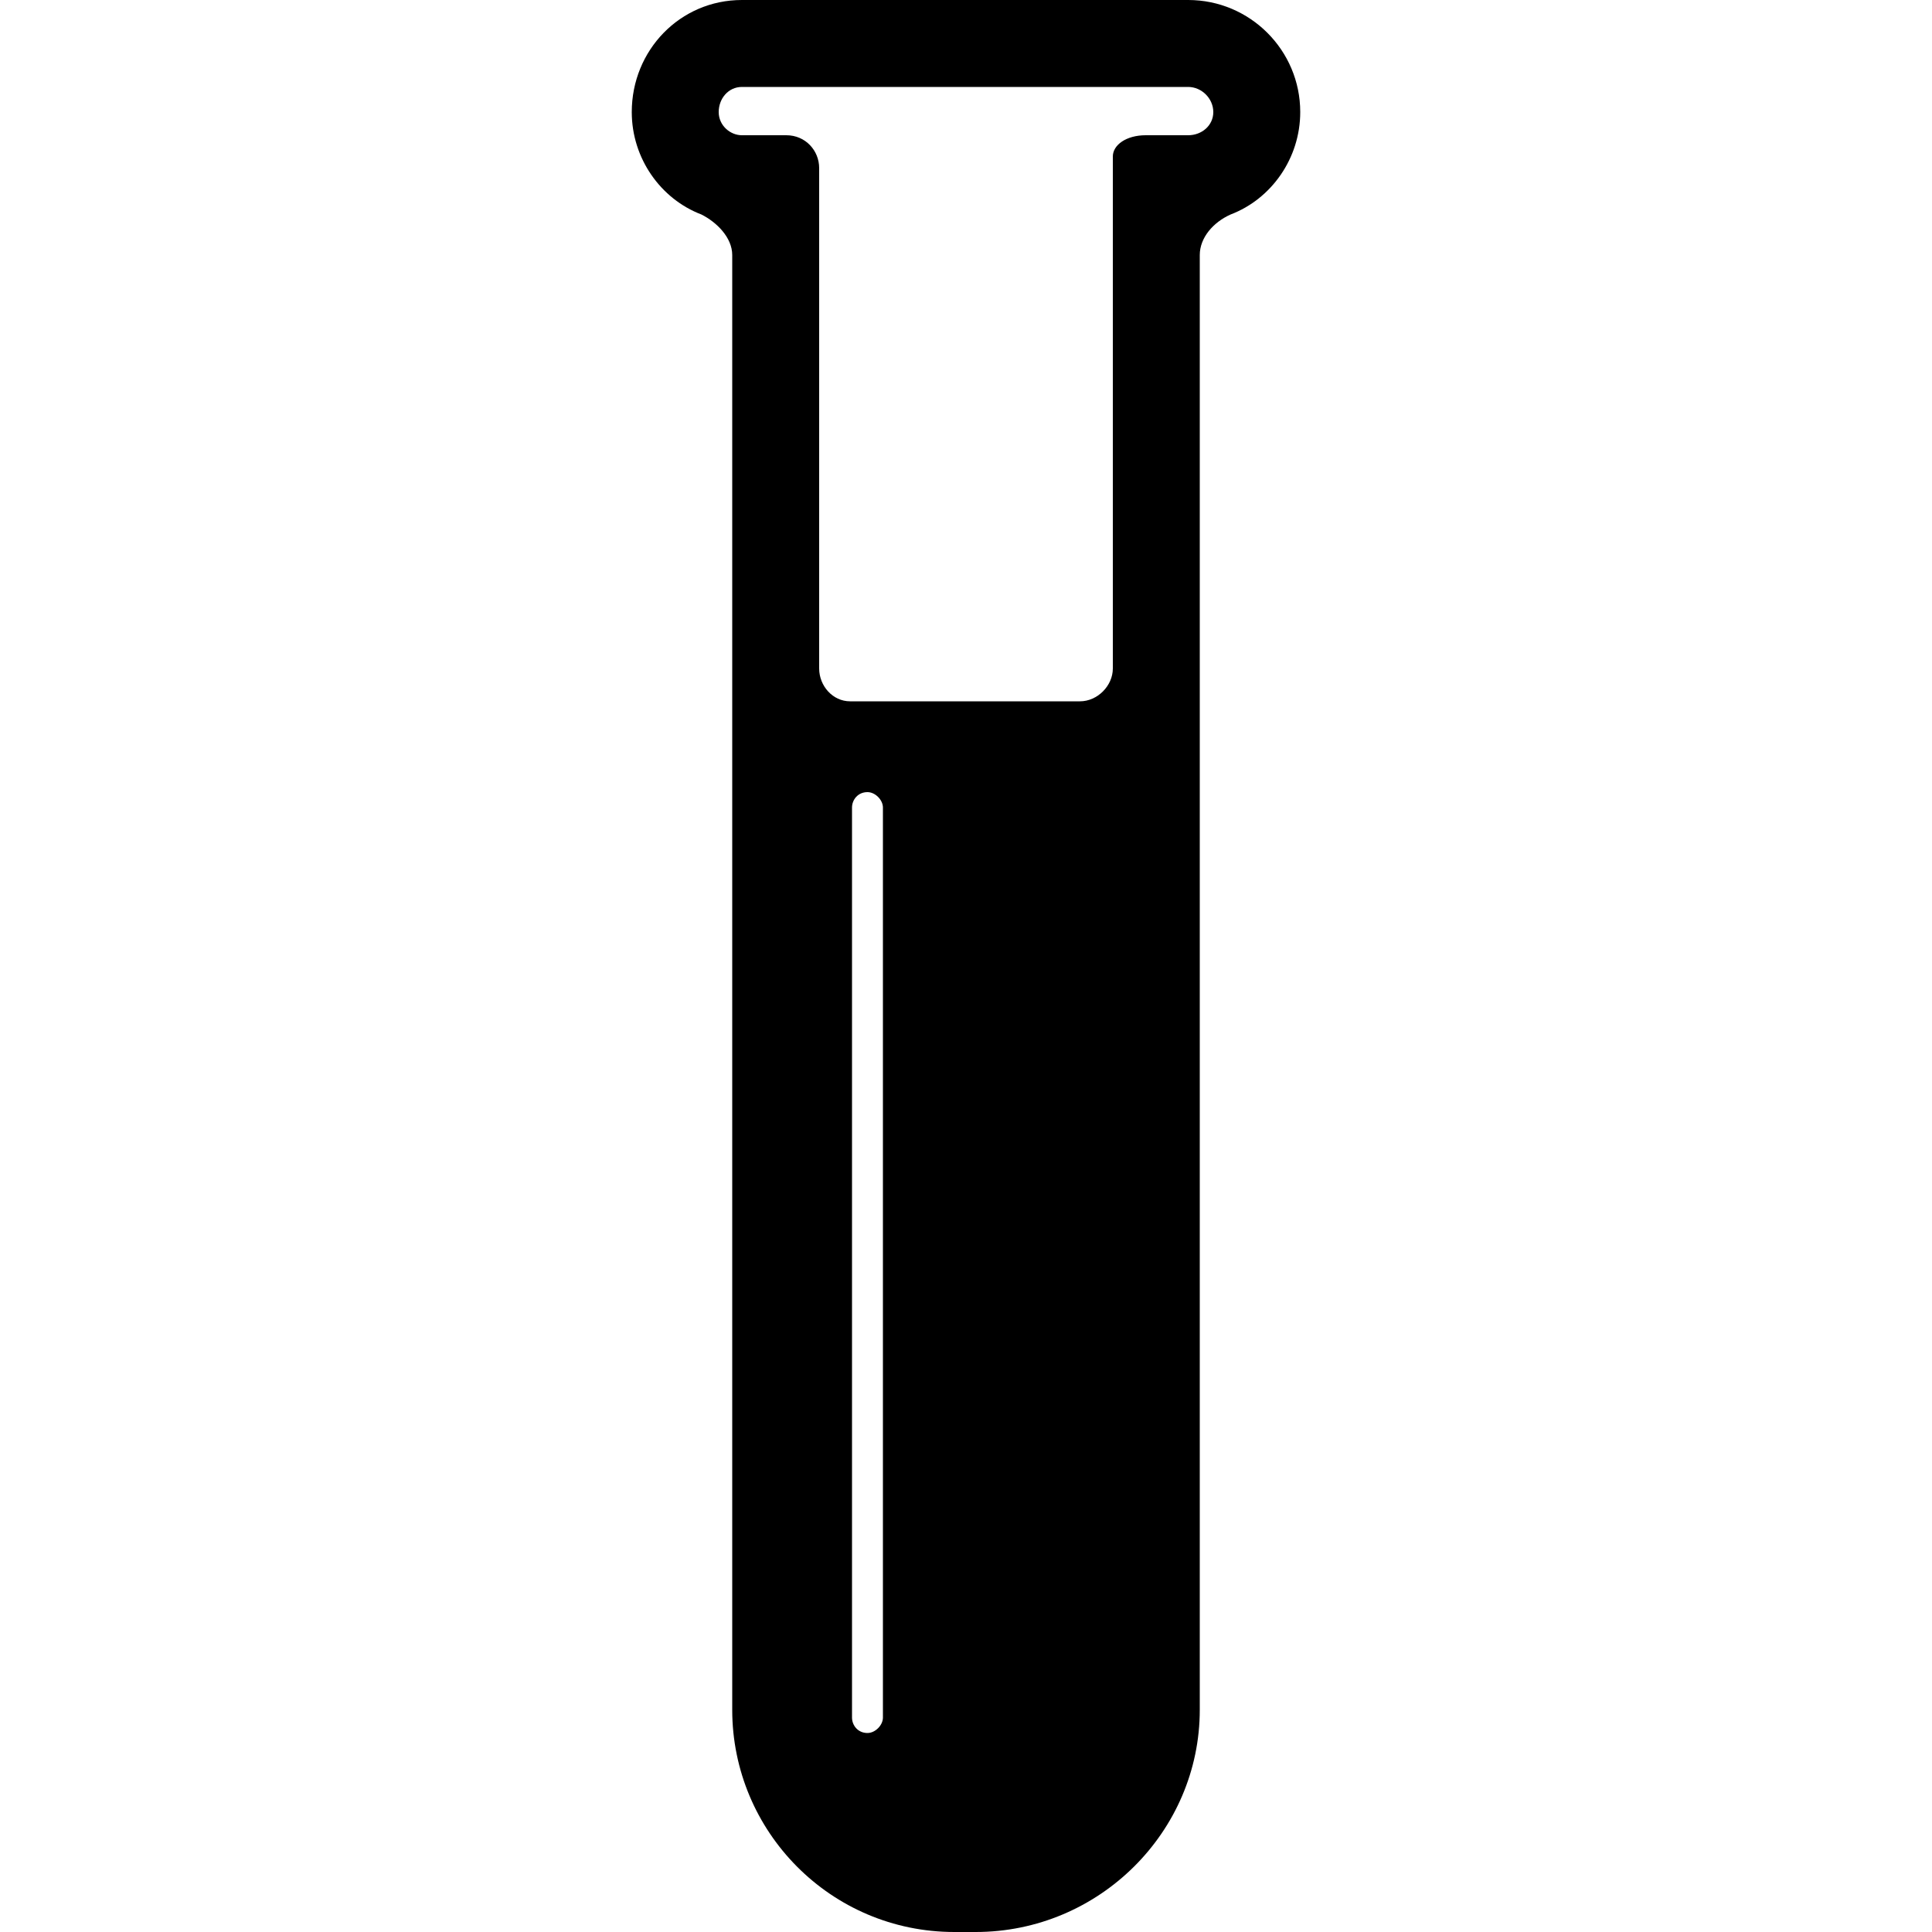 <svg width="64" height="64" viewBox="0 0 1000 1000" xmlns="http://www.w3.org/2000/svg"><path d="M615 0H384c-32 0-57 26-57 58 0 24 15 45 36 53 8 4 16 12 16 21v753c0 63 51 115 115 115h11c64 0 116-52 116-115V132c0-9 7-17 16-21 21-8 36-29 36-53 0-32-26-58-58-58zM457 889c0 4-4 8-8 8-5 0-8-4-8-8V418c0-4 3-8 8-8 4 0 8 4 8 8v471zM615 70h-22c-10 0-17 5-17 11v265c0 9-8 17-17 17H440c-9 0-16-8-16-17V87c0-9-7-17-17-17h-23c-6 0-12-5-12-12s5-13 12-13h231c7 0 13 6 13 13s-6 12-13 12z"/></svg>